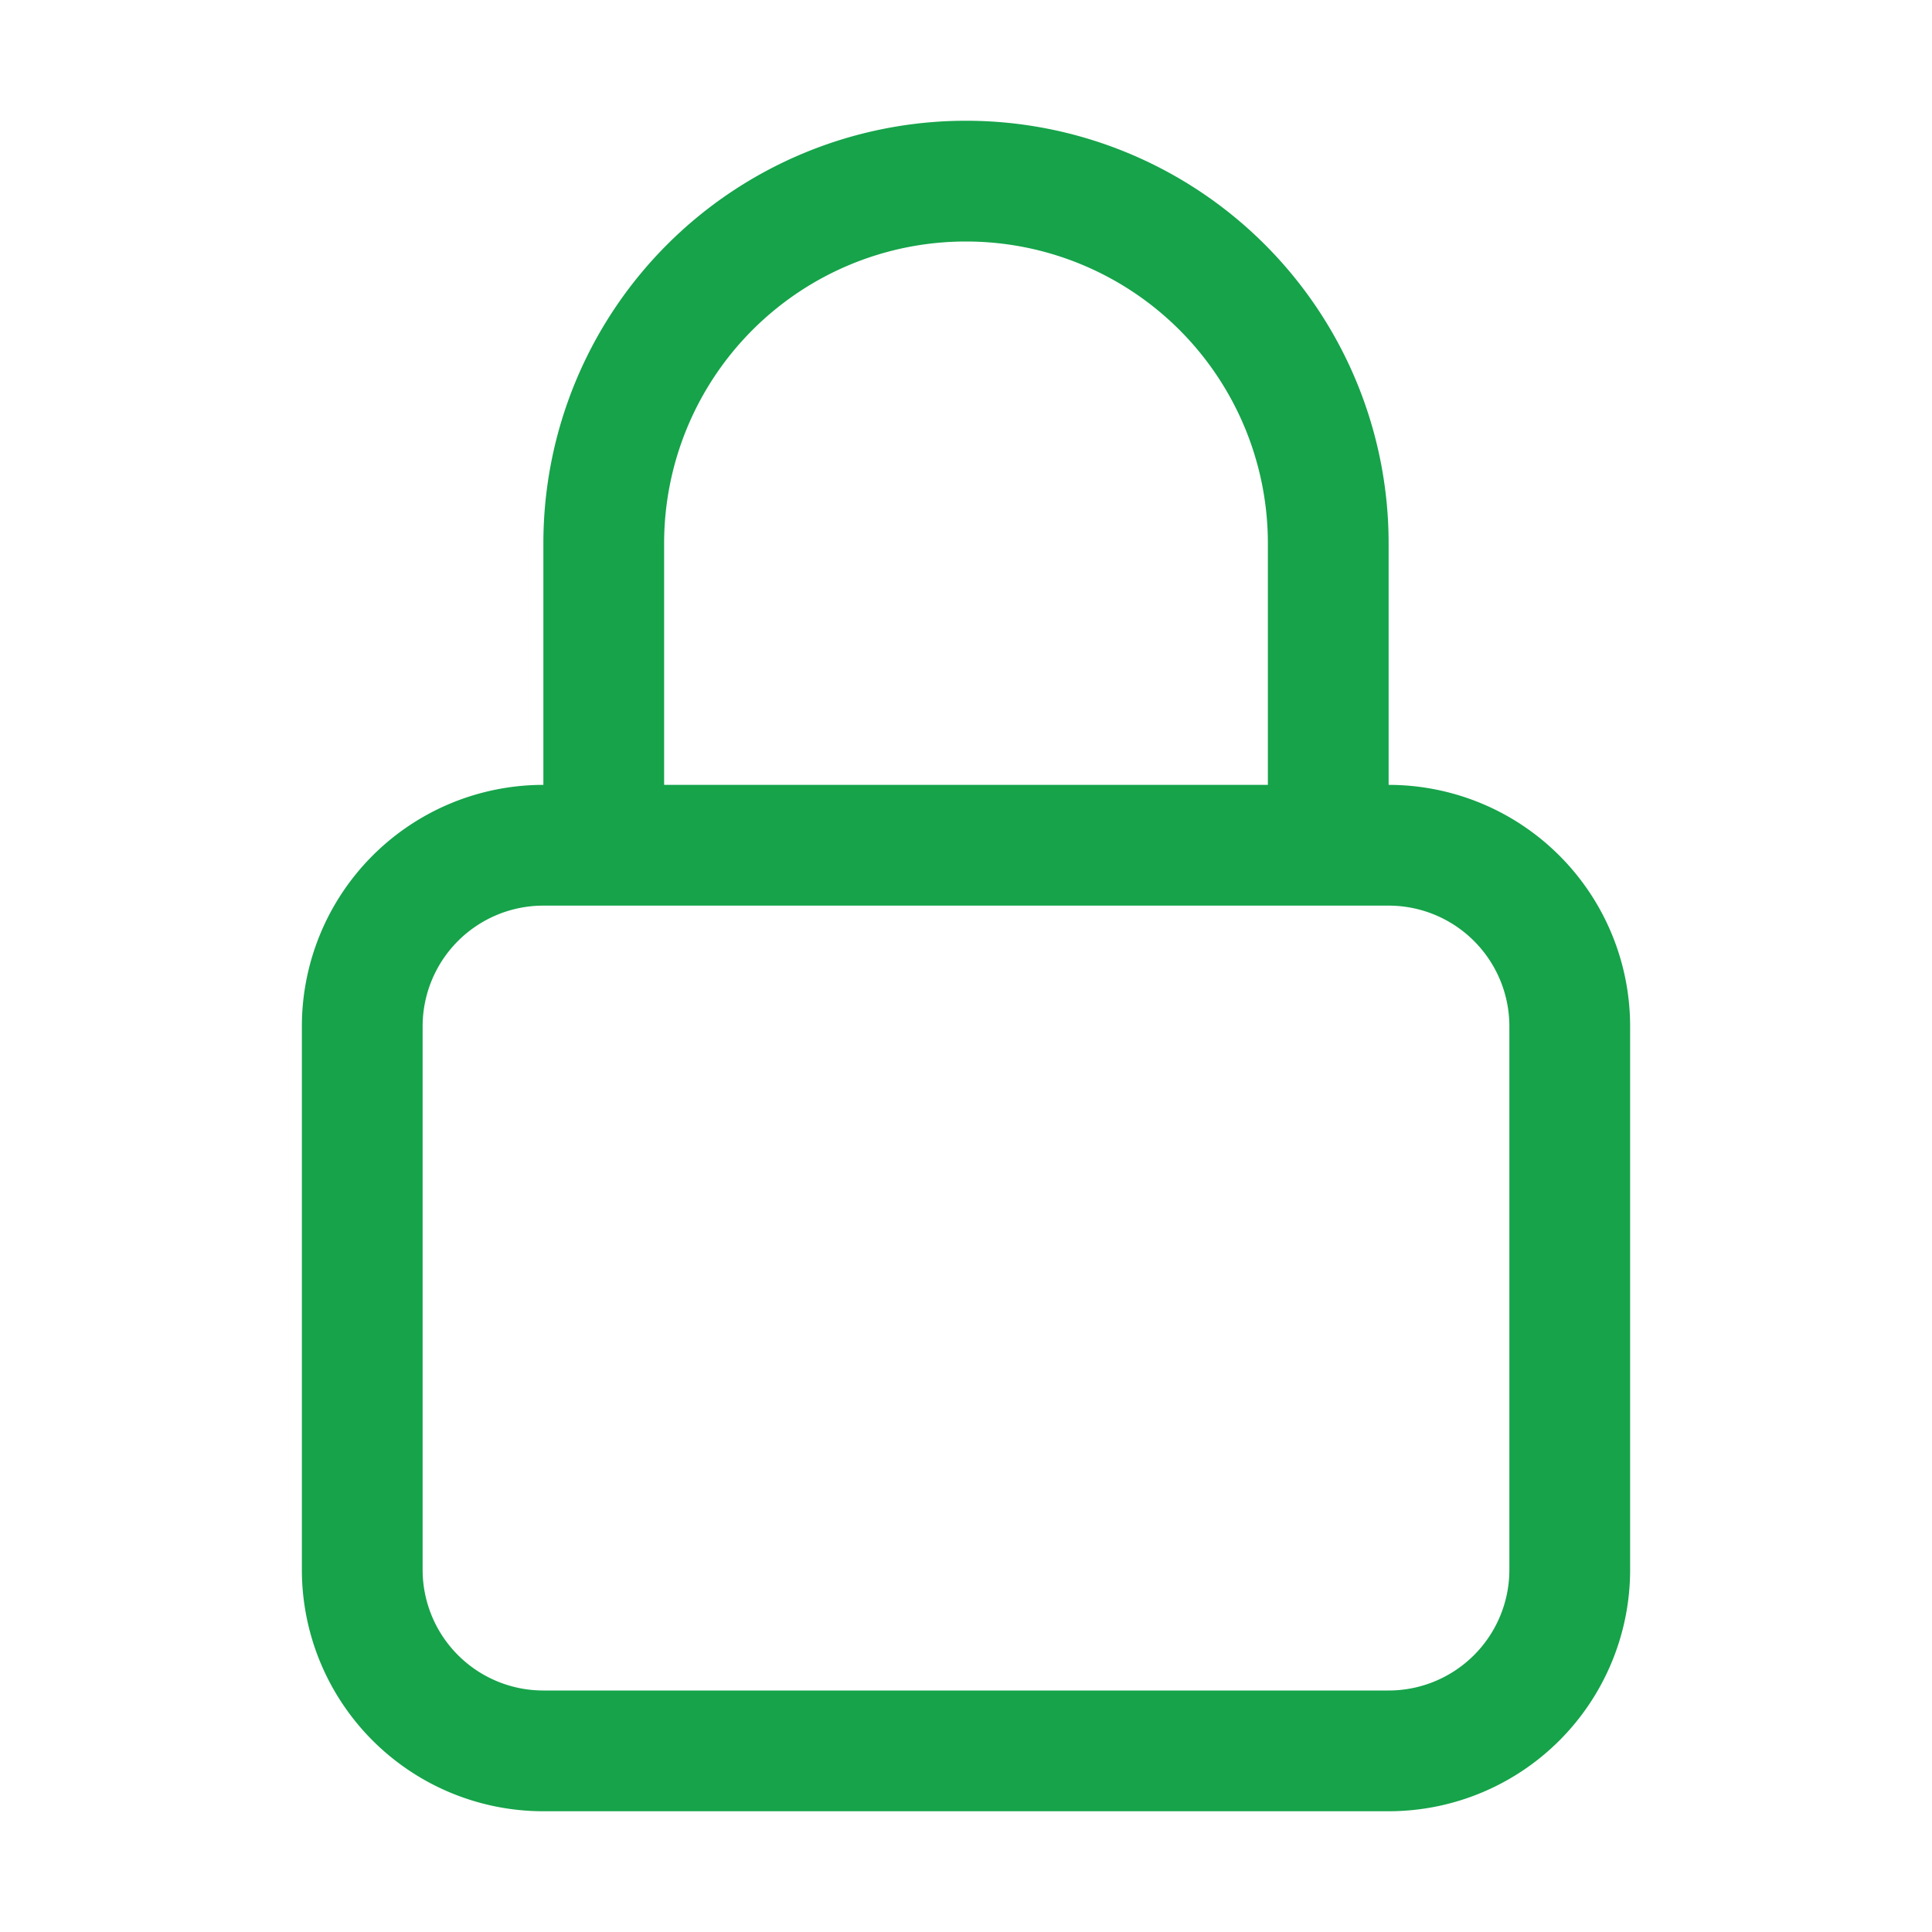 <svg xmlns="http://www.w3.org/2000/svg" fill="none" viewBox="0 0 24 24" stroke-width="1.5" stroke="#16a34a">
    <path stroke-linecap="round" stroke-linejoin="round"
          d="M16.5 10.5V6.75a4.5 4.5 0 1 0-9 0v3.75m-.75 11.25h10.5a2.25 2.25 0 0 0 2.25-2.25v-6.75a2.25 2.25 0 0 0-2.25-2.25H6.75a2.25 2.25 0 0 0-2.25 2.25v6.75a2.25 2.25 0 0 0 2.25 2.25Z"/>
</svg>
